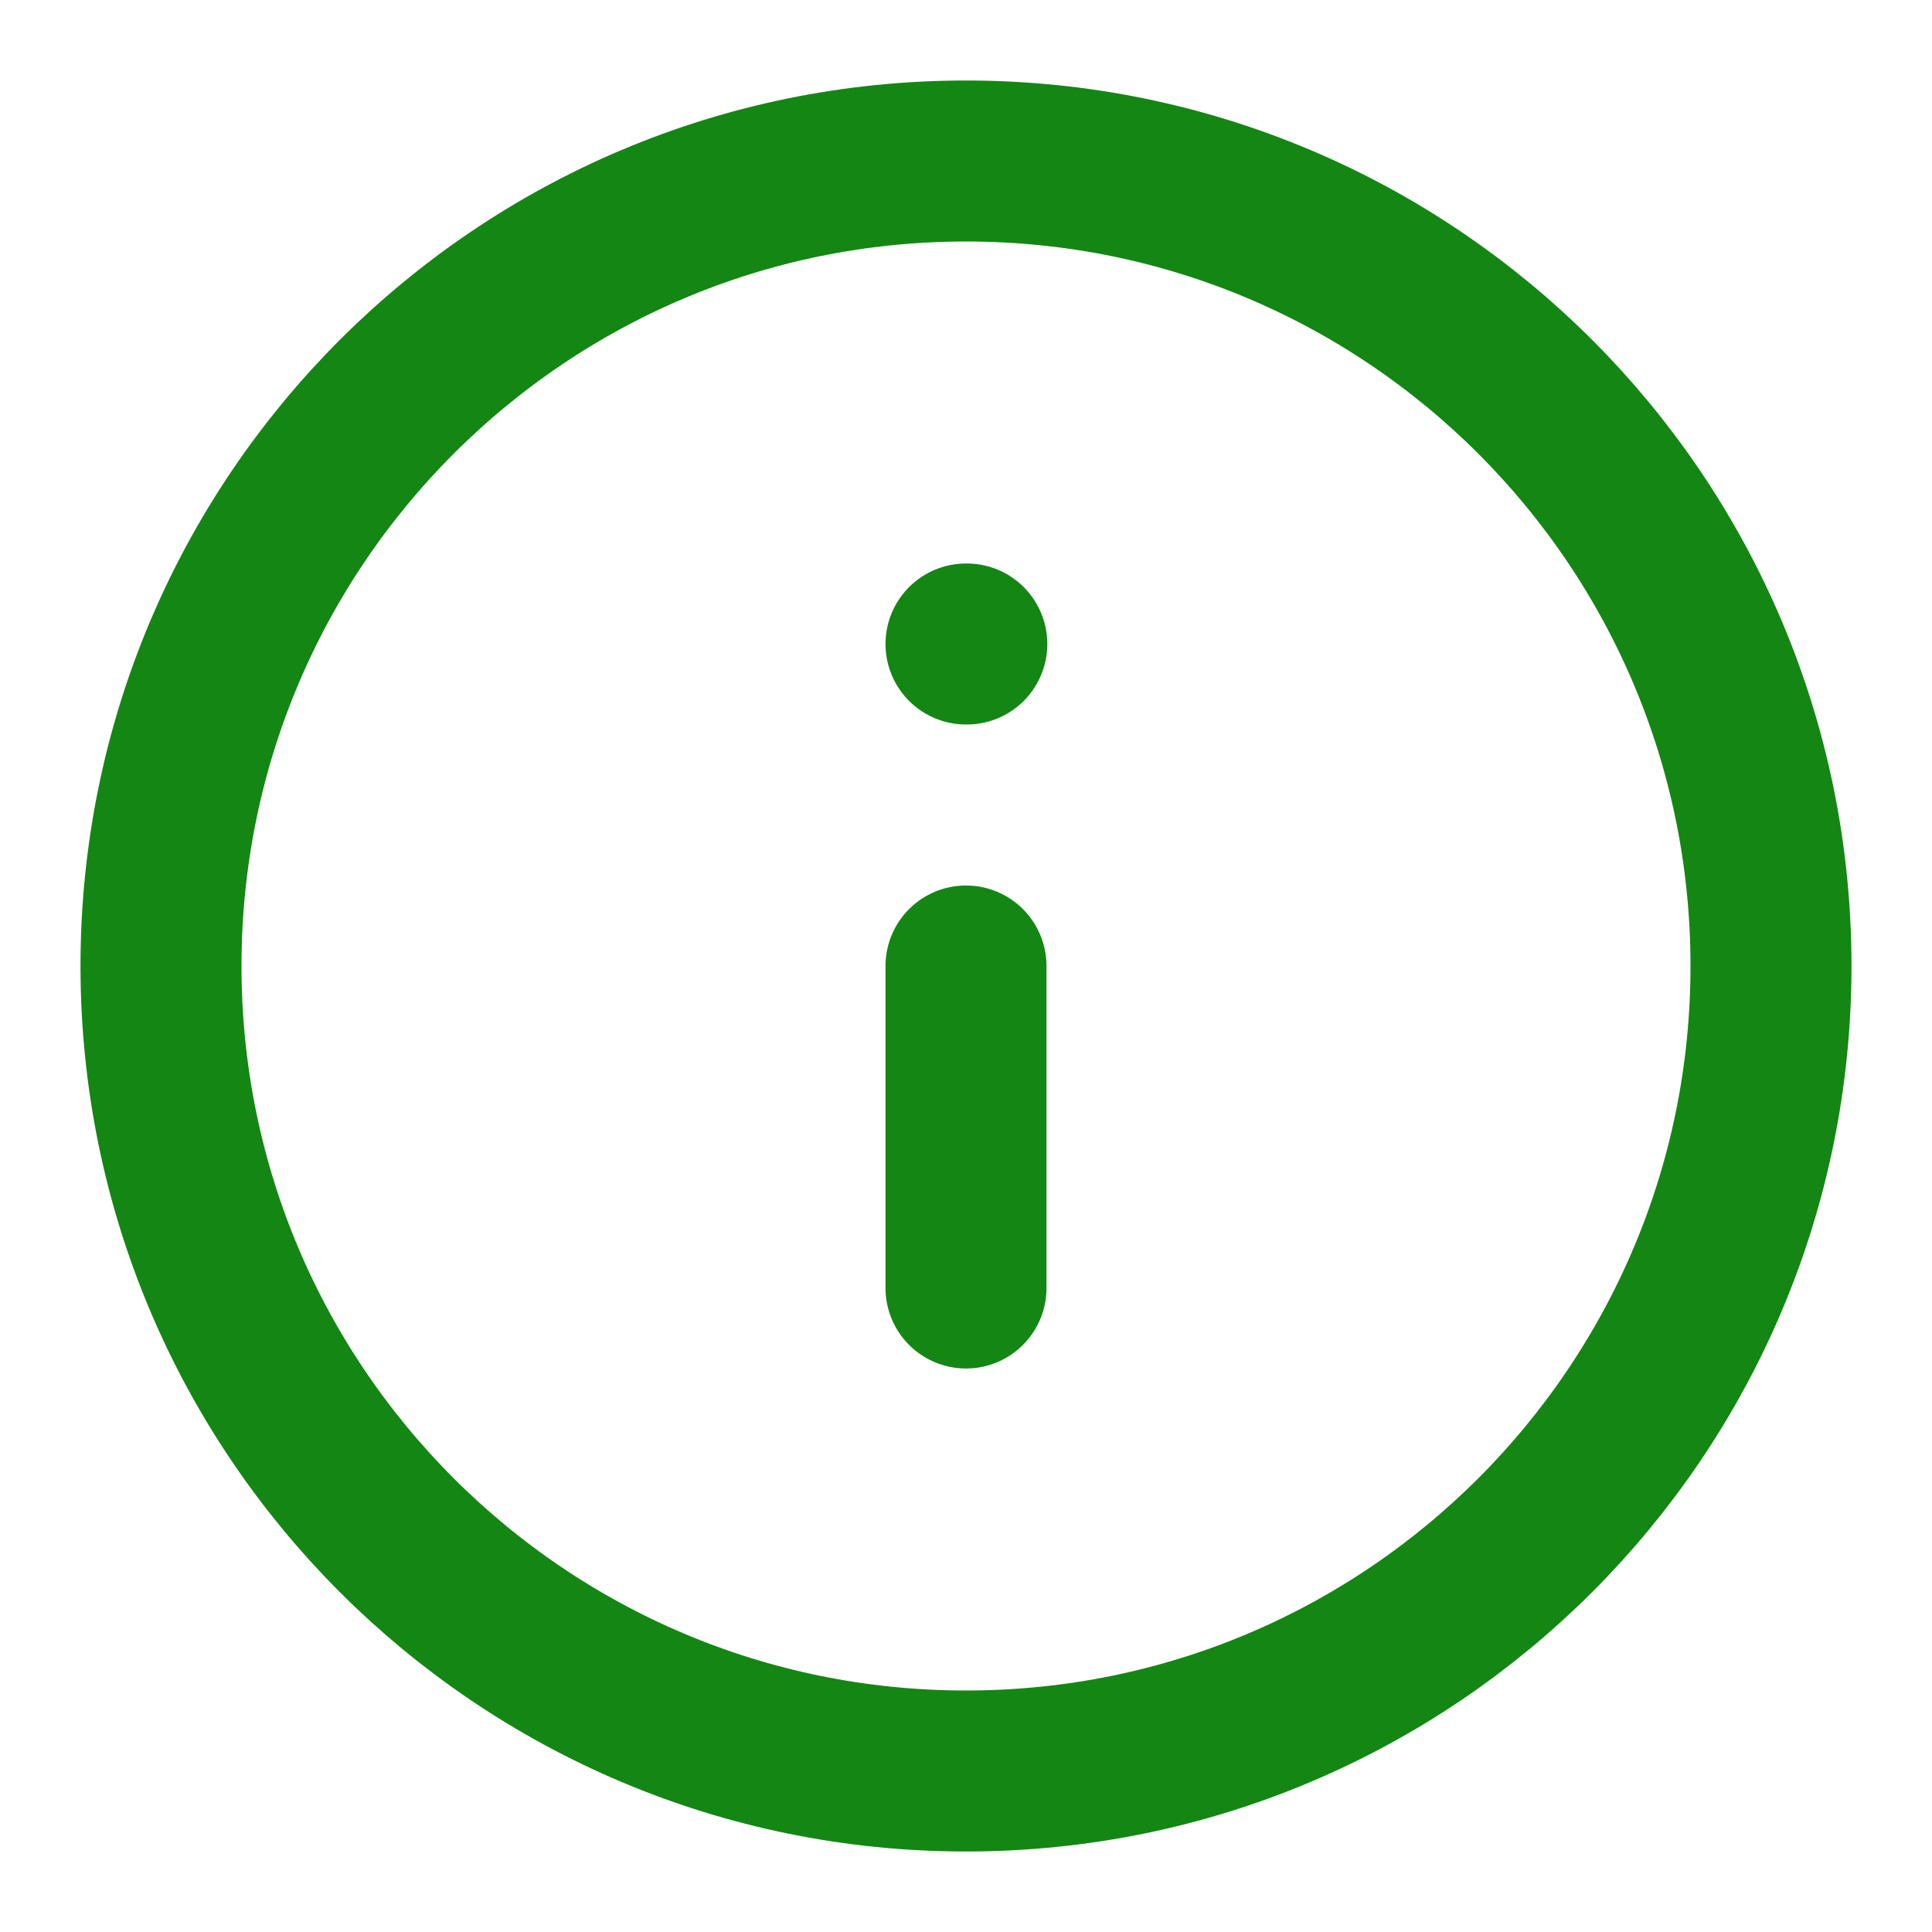 <svg width="24" height="24" viewBox="0 0 24 24" fill="none" xmlns="http://www.w3.org/2000/svg">
<path d="M12 22C17.523 22 22 17.523 22 12C22 6.477 17.523 2 12 2C6.477 2 2 6.477 2 12C2 17.523 6.477 22 12 22Z" stroke="#148614" stroke-width="2" stroke-linecap="round" stroke-linejoin="round"/>
<path d="M12 16V12" stroke="#148614" stroke-width="2" stroke-linecap="round" stroke-linejoin="round"/>
<path d="M12 8H12.01" stroke="#148614" stroke-width="2" stroke-linecap="round" stroke-linejoin="round"/>
</svg>
